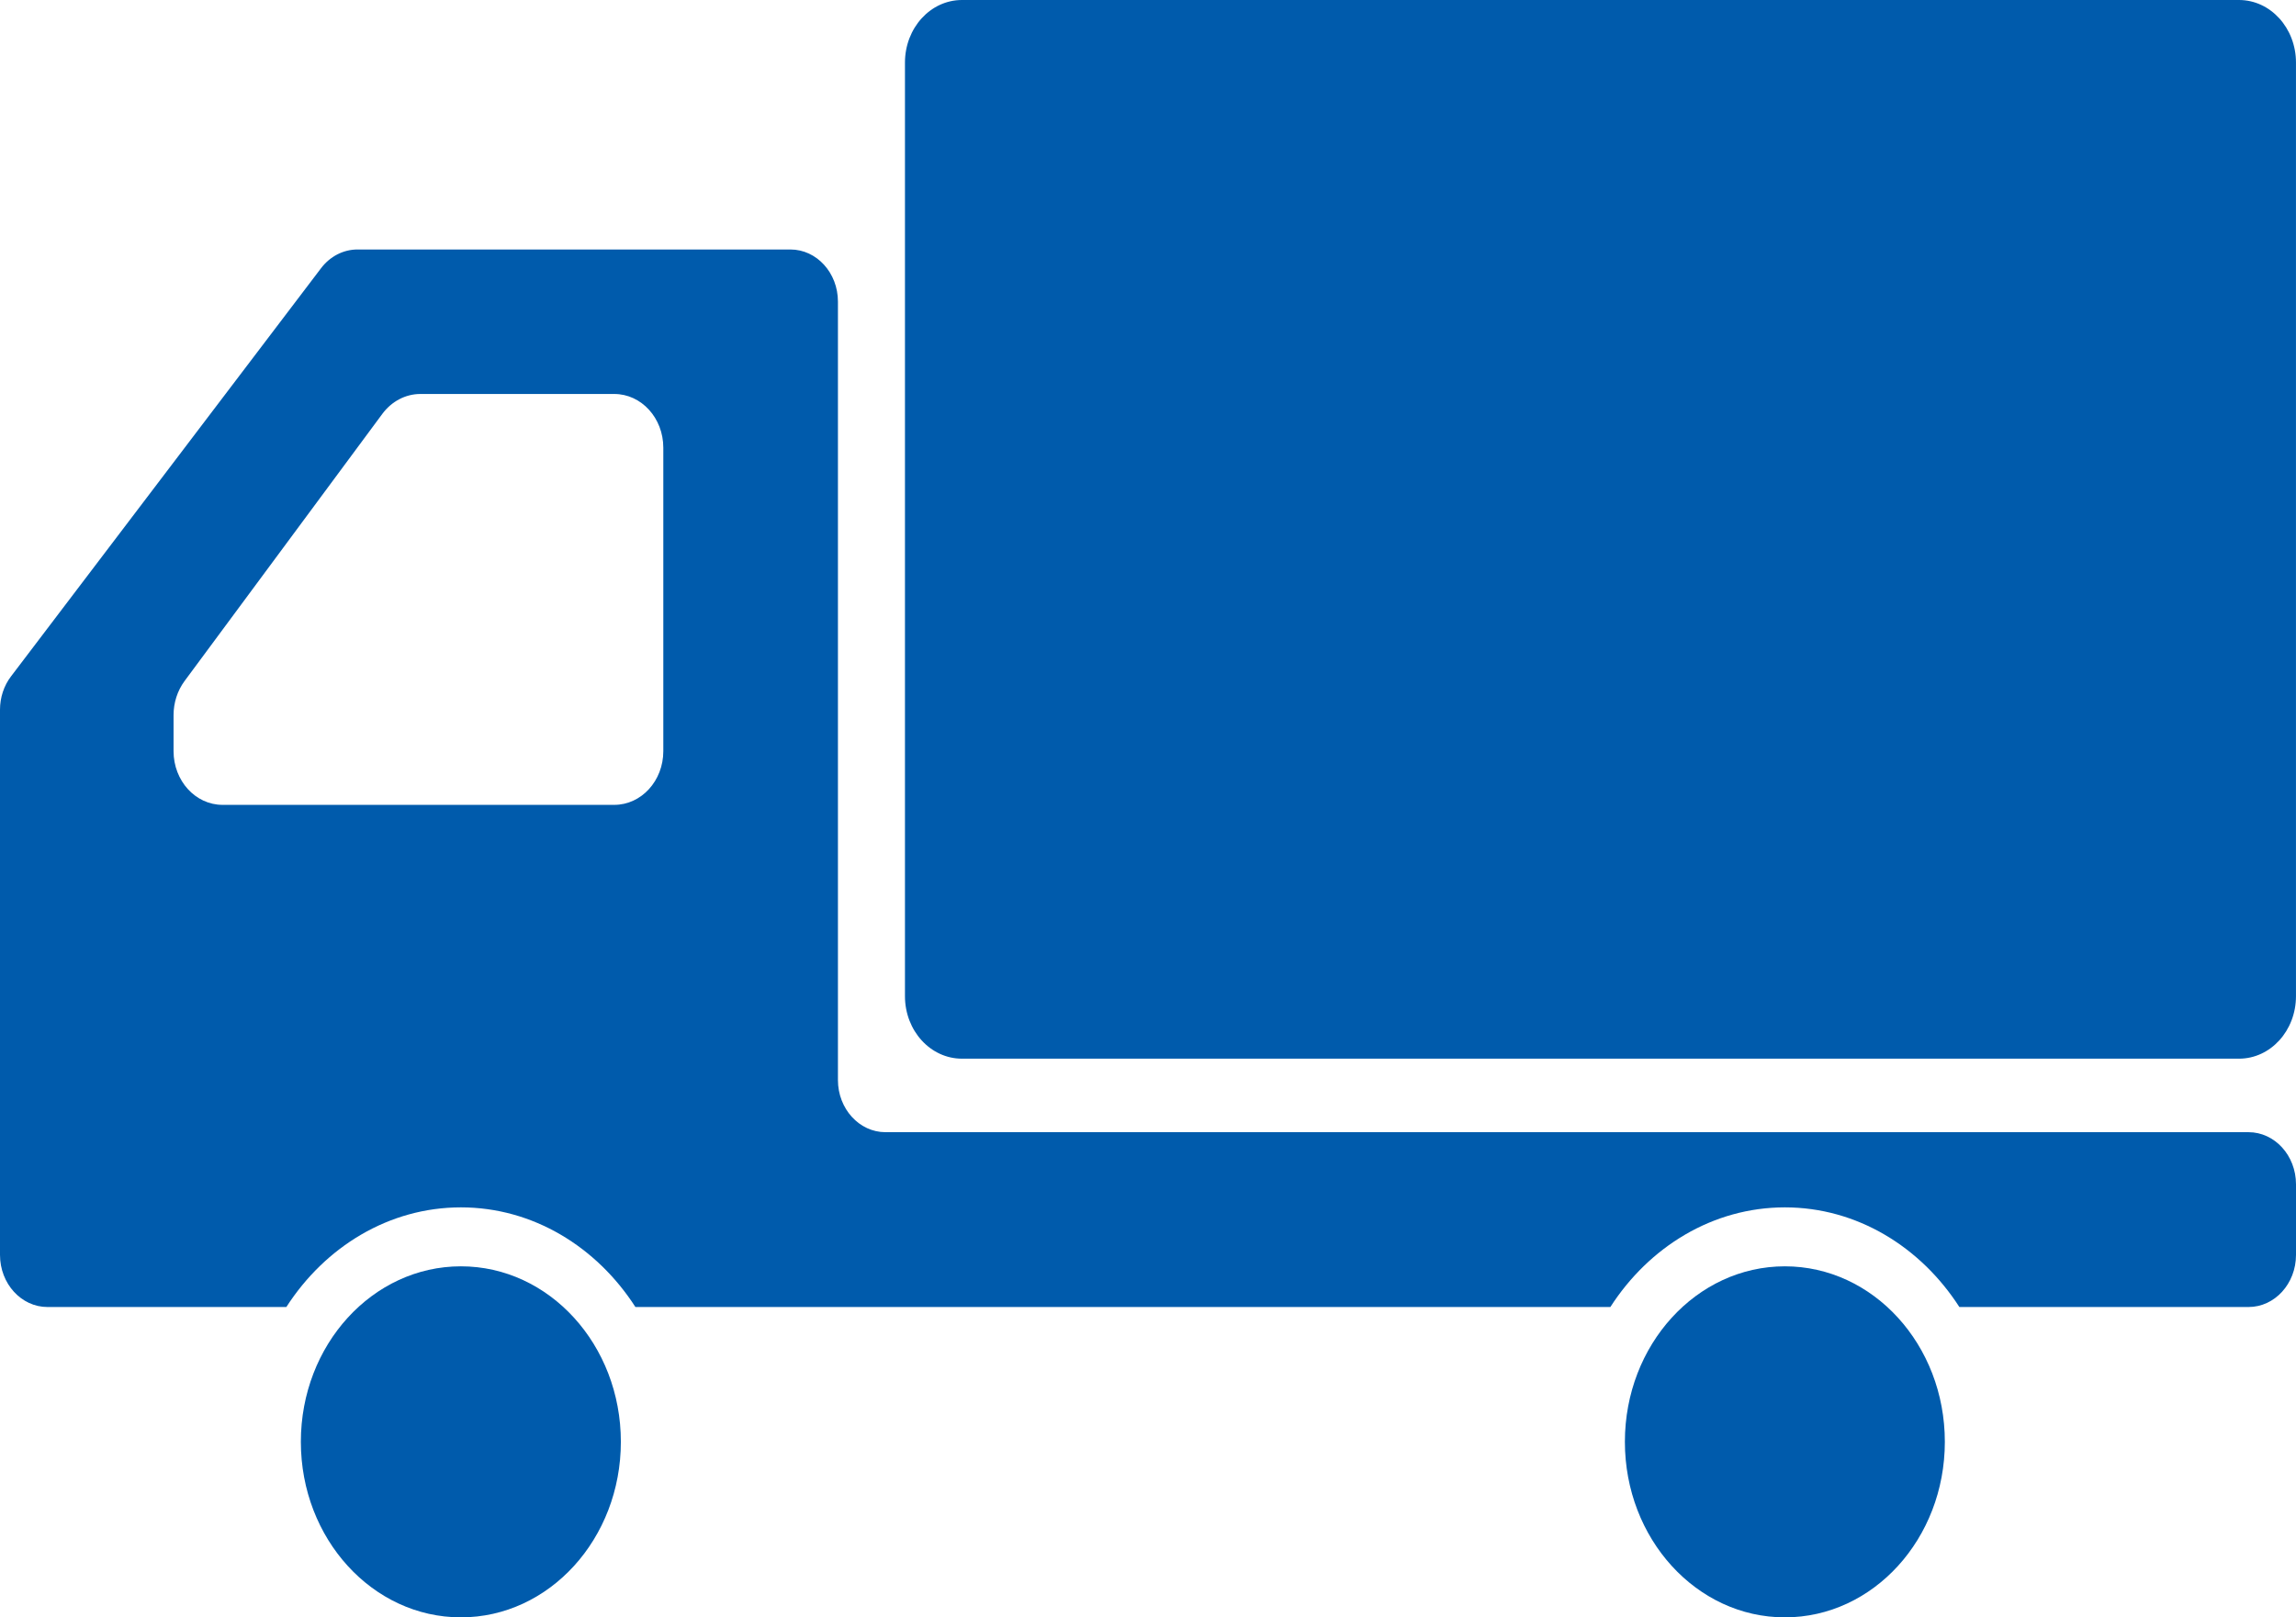 <svg width="88" height="62" viewBox="0 0 88 62" fill="none" xmlns="http://www.w3.org/2000/svg">
<path d="M85.815 0H36.87C35.663 0 34.685 1.074 34.685 2.399V38.188C34.685 39.513 35.663 40.584 36.87 40.584H85.815C87.022 40.584 87.999 39.513 87.999 38.188V2.399C87.999 1.074 87.022 0 85.815 0Z" fill="#005BAC"/>
<path d="M17.666 48.544C14.279 48.544 11.531 51.554 11.531 55.271C11.531 58.987 14.279 62.001 17.666 62.001C21.051 62.001 23.796 58.987 23.796 55.271C23.796 51.554 21.051 48.544 17.666 48.544Z" fill="#005BAC"/>
<path d="M86.18 43.402H33.938C32.933 43.402 32.116 42.505 32.116 41.403V11.563C32.116 10.459 31.302 9.564 30.294 9.564H13.7C13.16 9.564 12.648 9.829 12.304 10.283L0.422 25.929C0.149 26.286 0 26.74 0 27.206V40.93V48.107C0 49.209 0.815 50.104 1.82 50.104H10.975C12.459 47.798 14.903 46.284 17.666 46.284C20.427 46.284 22.869 47.798 24.354 50.104H61.721C63.204 47.798 65.647 46.284 68.41 46.284C71.172 46.284 73.613 47.798 75.098 50.104H86.18C87.185 50.104 88 49.209 88 48.107V45.401C88 44.297 87.185 43.402 86.18 43.402ZM6.652 28.795V27.413C6.652 26.94 6.799 26.482 7.071 26.111L14.655 15.864C15.014 15.382 15.548 15.103 16.113 15.103H23.543C24.582 15.103 25.423 16.024 25.423 17.162V28.796C25.423 29.933 24.581 30.854 23.543 30.854H8.528C7.493 30.854 6.652 29.933 6.652 28.795Z" fill="#005BAC"/>
<path d="M68.41 48.544C65.023 48.544 62.278 51.554 62.278 55.271C62.278 58.987 65.023 62.001 68.41 62.001C71.795 62.001 74.541 58.987 74.541 55.271C74.541 51.554 71.795 48.544 68.41 48.544Z" fill="#005BAC"/>
</svg>
